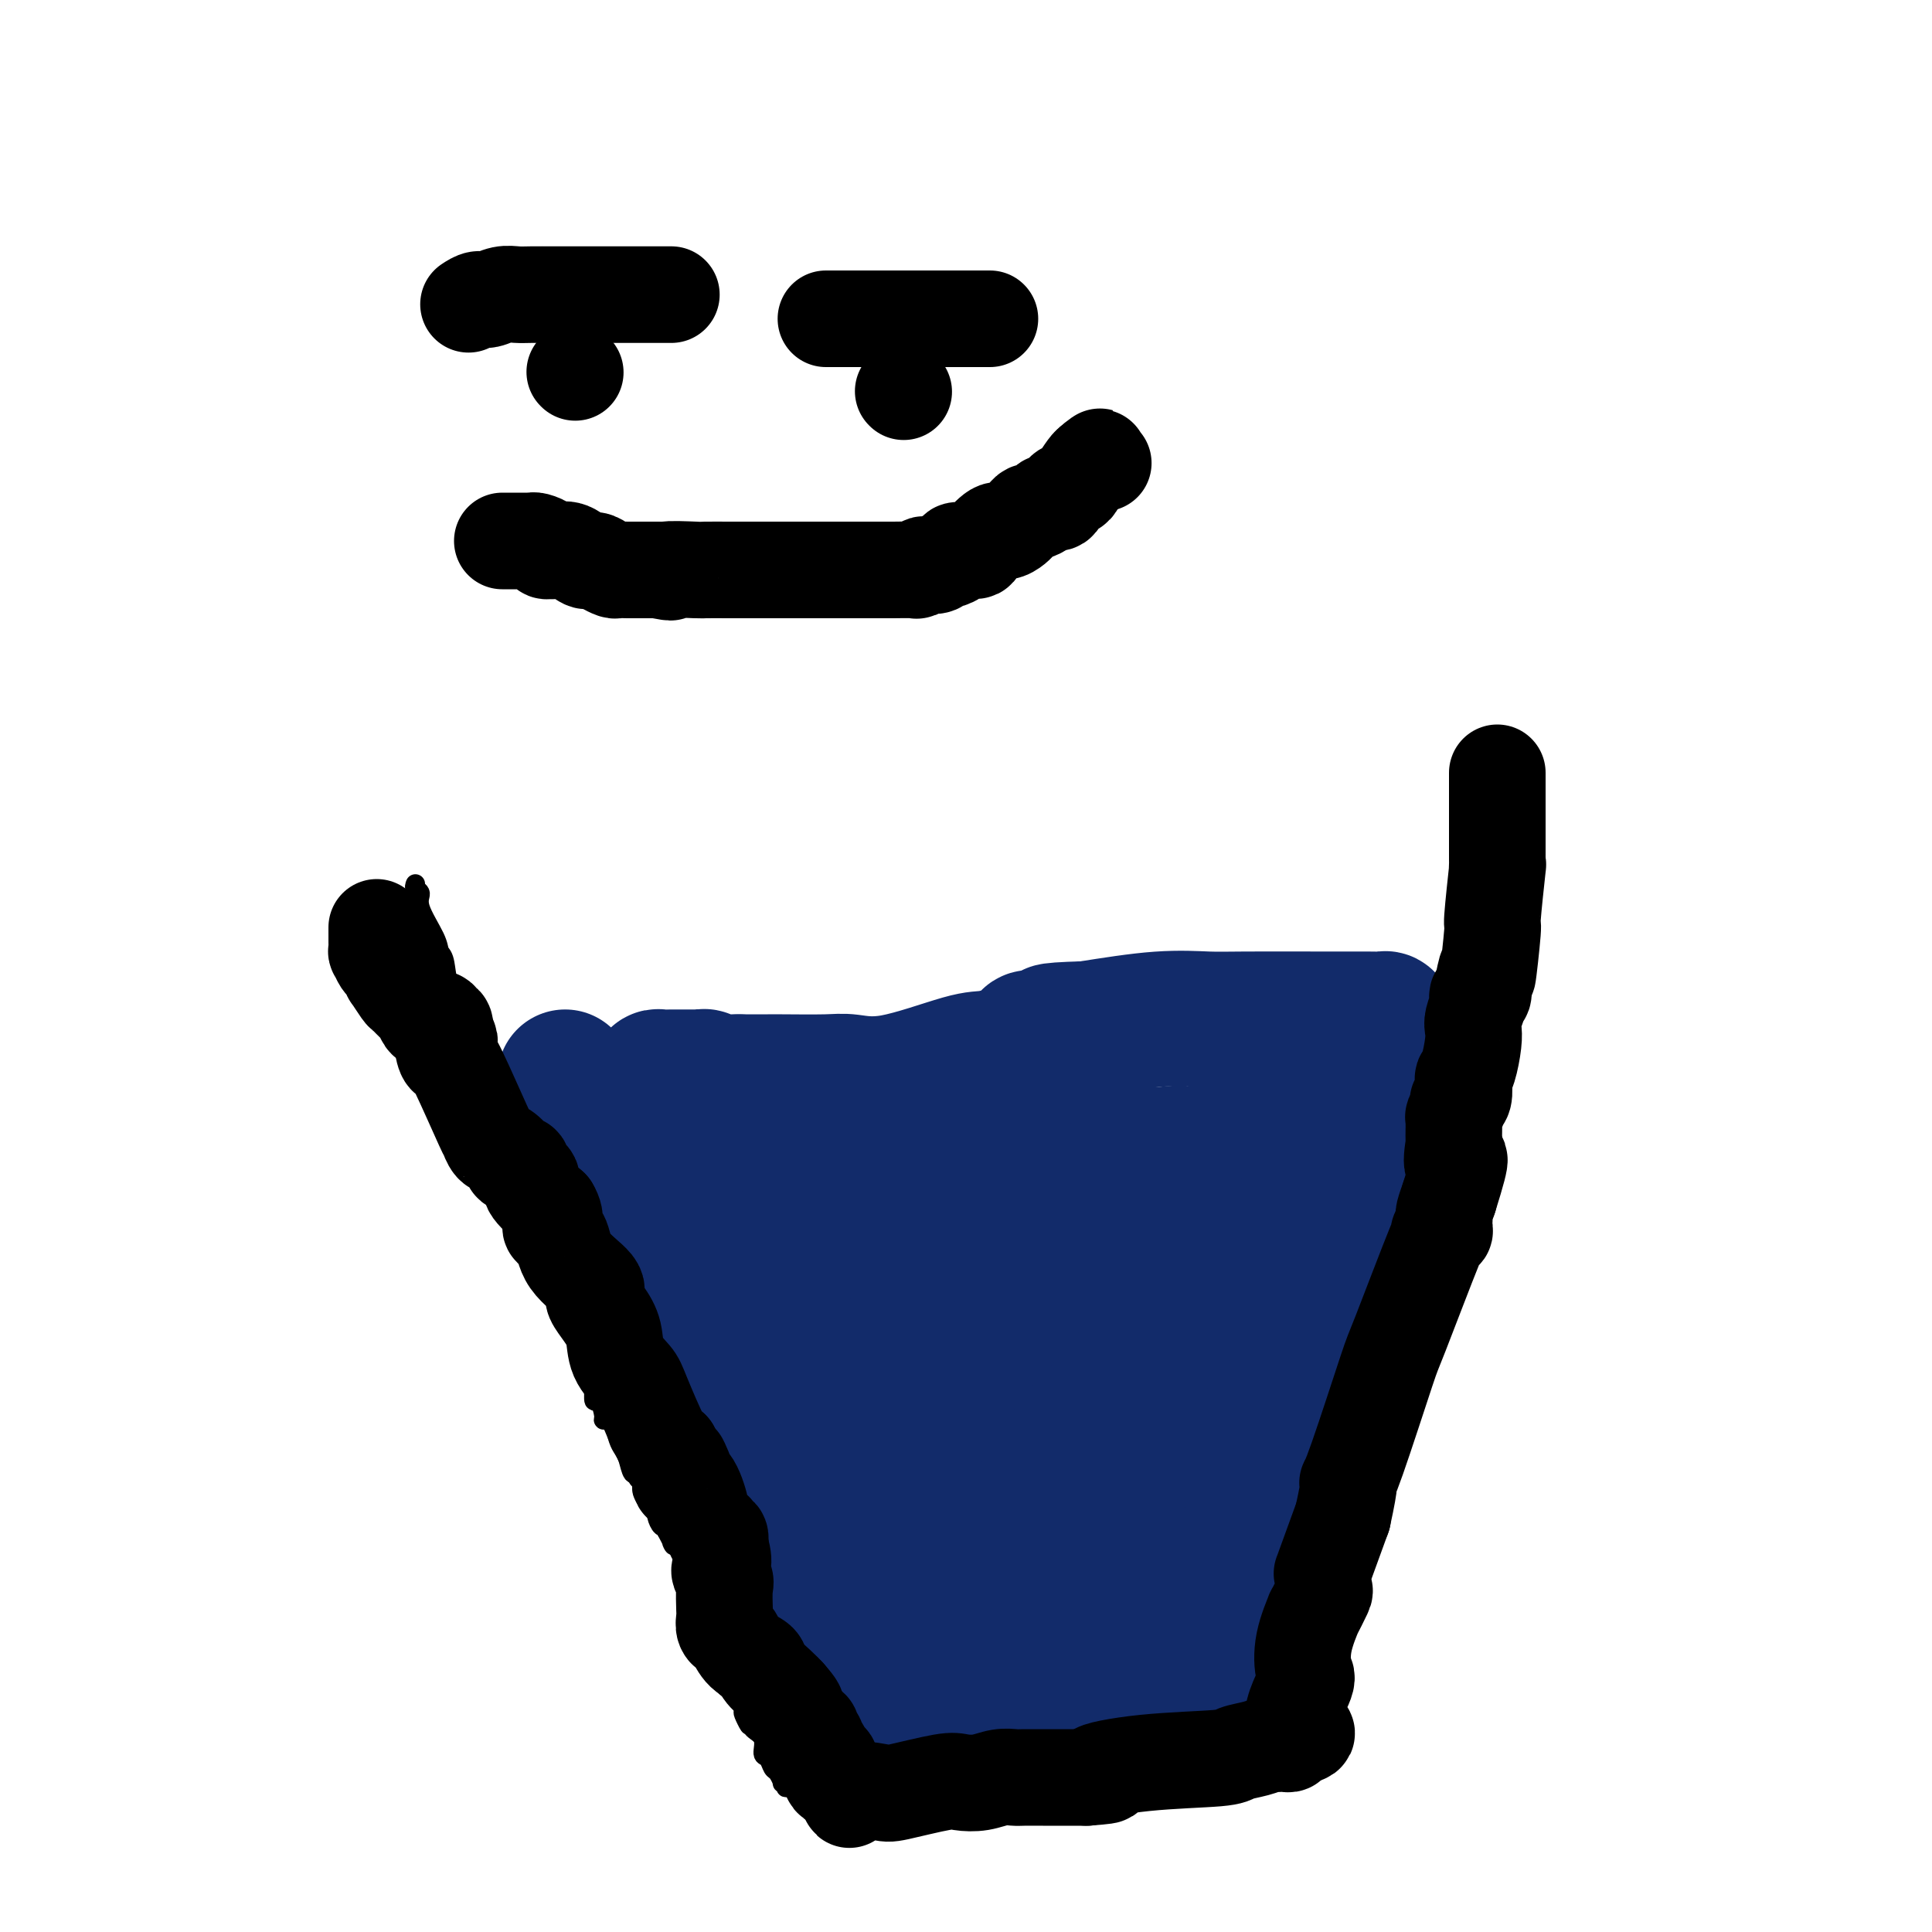<svg viewBox='0 0 400 400' version='1.1' xmlns='http://www.w3.org/2000/svg' xmlns:xlink='http://www.w3.org/1999/xlink'><g fill='none' stroke='#000000' stroke-width='4' stroke-linecap='round' stroke-linejoin='round'><path d='M86,183c-0.136,0.358 -0.272,0.715 0,1c0.272,0.285 0.952,0.496 1,1c0.048,0.504 -0.535,1.301 0,3c0.535,1.699 2.189,4.301 3,6c0.811,1.699 0.780,2.497 1,3c0.220,0.503 0.693,0.713 1,2c0.307,1.287 0.448,3.652 1,5c0.552,1.348 1.513,1.679 2,2c0.487,0.321 0.499,0.631 1,2c0.501,1.369 1.493,3.798 2,5c0.507,1.202 0.531,1.177 1,2c0.469,0.823 1.382,2.494 2,4c0.618,1.506 0.941,2.848 1,3c0.059,0.152 -0.145,-0.886 1,2c1.145,2.886 3.640,9.697 5,13c1.360,3.303 1.585,3.097 2,4c0.415,0.903 1.022,2.915 2,5c0.978,2.085 2.329,4.242 3,6c0.671,1.758 0.663,3.118 1,4c0.337,0.882 1.018,1.288 2,3c0.982,1.712 2.264,4.730 3,6c0.736,1.270 0.924,0.791 1,1c0.076,0.209 0.038,1.104 0,2'/><path d='M122,268c5.509,13.886 1.280,6.101 0,4c-1.280,-2.101 0.389,1.484 1,3c0.611,1.516 0.163,0.965 0,2c-0.163,1.035 -0.041,3.658 0,5c0.041,1.342 0.001,1.403 0,2c-0.001,0.597 0.037,1.729 0,3c-0.037,1.271 -0.150,2.680 0,3c0.150,0.320 0.561,-0.451 1,0c0.439,0.451 0.905,2.122 1,3c0.095,0.878 -0.182,0.963 0,1c0.182,0.037 0.822,0.027 1,0c0.178,-0.027 -0.107,-0.069 0,0c0.107,0.069 0.606,0.251 1,1c0.394,0.749 0.684,2.067 1,3c0.316,0.933 0.658,1.483 1,2c0.342,0.517 0.684,1.003 1,2c0.316,0.997 0.605,2.507 1,3c0.395,0.493 0.897,-0.029 1,0c0.103,0.029 -0.193,0.610 0,1c0.193,0.390 0.874,0.590 1,1c0.126,0.410 -0.303,1.032 0,2c0.303,0.968 1.339,2.283 2,3c0.661,0.717 0.948,0.836 1,1c0.052,0.164 -0.130,0.374 0,1c0.130,0.626 0.574,1.669 1,2c0.426,0.331 0.836,-0.048 1,0c0.164,0.048 0.082,0.524 0,1'/><path d='M138,317c2.453,4.628 1.087,2.698 1,2c-0.087,-0.698 1.105,-0.162 2,2c0.895,2.162 1.492,5.952 2,8c0.508,2.048 0.928,2.355 1,3c0.072,0.645 -0.203,1.627 0,2c0.203,0.373 0.886,0.138 1,1c0.114,0.862 -0.340,2.821 0,4c0.340,1.179 1.476,1.578 2,2c0.524,0.422 0.438,0.869 1,2c0.562,1.131 1.771,2.947 2,4c0.229,1.053 -0.523,1.343 0,2c0.523,0.657 2.323,1.682 3,2c0.677,0.318 0.233,-0.069 0,0c-0.233,0.069 -0.255,0.596 0,1c0.255,0.404 0.787,0.687 1,1c0.213,0.313 0.106,0.657 0,1'/><path d='M154,354c2.422,5.917 0.476,2.209 0,1c-0.476,-1.209 0.516,0.081 1,1c0.484,0.919 0.458,1.469 1,2c0.542,0.531 1.650,1.044 2,2c0.350,0.956 -0.060,2.355 0,3c0.060,0.645 0.589,0.537 1,1c0.411,0.463 0.702,1.496 1,2c0.298,0.504 0.602,0.479 1,1c0.398,0.521 0.889,1.590 1,2c0.111,0.410 -0.157,0.162 0,0c0.157,-0.162 0.738,-0.238 1,0c0.262,0.238 0.204,0.792 0,1c-0.204,0.208 -0.554,0.071 0,0c0.554,-0.071 2.012,-0.078 3,0c0.988,0.078 1.505,0.239 4,0c2.495,-0.239 6.968,-0.879 10,-1c3.032,-0.121 4.624,0.275 6,0c1.376,-0.275 2.536,-1.221 8,-2c5.464,-0.779 15.232,-1.389 25,-2'/><path d='M219,365c10.405,-1.166 9.916,-1.579 15,-2c5.084,-0.421 15.741,-0.848 21,-1c5.259,-0.152 5.122,-0.029 6,0c0.878,0.029 2.773,-0.037 4,0c1.227,0.037 1.787,0.176 2,0c0.213,-0.176 0.078,-0.666 0,-1c-0.078,-0.334 -0.098,-0.513 0,-1c0.098,-0.487 0.314,-1.282 1,-3c0.686,-1.718 1.843,-4.359 3,-7'/><path d='M271,350c1.226,-2.913 1.292,-4.194 2,-7c0.708,-2.806 2.058,-7.137 5,-16c2.942,-8.863 7.477,-22.259 9,-28c1.523,-5.741 0.034,-3.826 1,-8c0.966,-4.174 4.388,-14.435 6,-19c1.612,-4.565 1.413,-3.432 2,-6c0.587,-2.568 1.961,-8.836 3,-12c1.039,-3.164 1.745,-3.226 2,-4c0.255,-0.774 0.059,-2.262 0,-3c-0.059,-0.738 0.020,-0.725 0,-1c-0.020,-0.275 -0.139,-0.838 0,-2c0.139,-1.162 0.534,-2.922 1,-5c0.466,-2.078 1.001,-4.475 1,-6c-0.001,-1.525 -0.539,-2.180 0,-8c0.539,-5.820 2.154,-16.806 3,-23c0.846,-6.194 0.923,-7.597 1,-9'/><path d='M307,193c1.094,-11.376 0.828,-11.315 1,-12c0.172,-0.685 0.782,-2.118 1,-3c0.218,-0.882 0.044,-1.215 0,-2c-0.044,-0.785 0.041,-2.021 0,-3c-0.041,-0.979 -0.207,-1.701 0,-2c0.207,-0.299 0.788,-0.174 1,0c0.212,0.174 0.057,0.399 0,0c-0.057,-0.399 -0.015,-1.422 0,-2c0.015,-0.578 0.003,-0.712 0,-1c-0.003,-0.288 0.003,-0.732 0,-1c-0.003,-0.268 -0.015,-0.362 0,-1c0.015,-0.638 0.057,-1.820 0,-3c-0.057,-1.180 -0.212,-2.359 0,-3c0.212,-0.641 0.793,-0.745 1,-1c0.207,-0.255 0.041,-0.660 0,-1c-0.041,-0.340 0.041,-0.616 0,-1c-0.041,-0.384 -0.207,-0.877 0,-1c0.207,-0.123 0.788,0.125 1,0c0.212,-0.125 0.057,-0.621 0,-1c-0.057,-0.379 -0.015,-0.640 0,-1c0.015,-0.360 0.004,-0.817 0,-1c-0.004,-0.183 -0.002,-0.091 0,0'/></g>
<g fill='none' stroke='#122B6A' stroke-width='28' stroke-linecap='round' stroke-linejoin='round'><path d='M117,223c0.002,0.449 0.004,0.898 0,1c-0.004,0.102 -0.015,-0.141 0,0c0.015,0.141 0.057,0.668 0,1c-0.057,0.332 -0.212,0.470 0,1c0.212,0.530 0.792,1.451 1,2c0.208,0.549 0.045,0.726 0,1c-0.045,0.274 0.027,0.647 0,1c-0.027,0.353 -0.152,0.687 0,1c0.152,0.313 0.581,0.605 1,1c0.419,0.395 0.829,0.894 1,1c0.171,0.106 0.102,-0.179 0,0c-0.102,0.179 -0.238,0.822 0,1c0.238,0.178 0.848,-0.110 1,0c0.152,0.110 -0.155,0.617 0,1c0.155,0.383 0.773,0.642 1,1c0.227,0.358 0.065,0.817 0,1c-0.065,0.183 -0.032,0.092 0,0'/><path d='M122,237c1.018,2.492 1.064,1.721 1,2c-0.064,0.279 -0.238,1.609 0,2c0.238,0.391 0.887,-0.155 1,0c0.113,0.155 -0.309,1.011 0,2c0.309,0.989 1.351,2.110 2,3c0.649,0.890 0.905,1.549 1,2c0.095,0.451 0.029,0.693 0,1c-0.029,0.307 -0.023,0.677 0,1c0.023,0.323 0.061,0.598 0,1c-0.061,0.402 -0.223,0.930 0,1c0.223,0.070 0.831,-0.318 1,0c0.169,0.318 -0.099,1.343 0,2c0.099,0.657 0.566,0.946 1,1c0.434,0.054 0.834,-0.126 1,0c0.166,0.126 0.097,0.559 0,1c-0.097,0.441 -0.222,0.891 0,1c0.222,0.109 0.790,-0.125 1,0c0.210,0.125 0.060,0.607 0,1c-0.060,0.393 -0.030,0.696 0,1'/><path d='M131,259c1.409,3.388 0.430,0.857 0,0c-0.430,-0.857 -0.311,-0.041 0,1c0.311,1.041 0.814,2.308 1,3c0.186,0.692 0.053,0.811 0,1c-0.053,0.189 -0.028,0.450 0,1c0.028,0.550 0.059,1.390 0,2c-0.059,0.610 -0.209,0.989 0,1c0.209,0.011 0.778,-0.348 1,0c0.222,0.348 0.098,1.401 0,2c-0.098,0.599 -0.171,0.743 0,1c0.171,0.257 0.585,0.627 1,1c0.415,0.373 0.829,0.748 1,1c0.171,0.252 0.099,0.382 0,1c-0.099,0.618 -0.224,1.724 0,2c0.224,0.276 0.796,-0.277 1,0c0.204,0.277 0.040,1.384 0,2c-0.040,0.616 0.044,0.741 0,1c-0.044,0.259 -0.215,0.653 0,1c0.215,0.347 0.818,0.646 1,1c0.182,0.354 -0.056,0.763 0,1c0.056,0.237 0.407,0.301 1,1c0.593,0.699 1.429,2.034 2,3c0.571,0.966 0.877,1.562 1,2c0.123,0.438 0.061,0.719 0,1'/><path d='M141,289c1.496,4.770 0.236,1.694 0,1c-0.236,-0.694 0.552,0.995 1,2c0.448,1.005 0.555,1.325 1,2c0.445,0.675 1.229,1.705 2,3c0.771,1.295 1.531,2.854 2,4c0.469,1.146 0.648,1.879 1,2c0.352,0.121 0.879,-0.370 1,0c0.121,0.370 -0.163,1.603 0,2c0.163,0.397 0.774,-0.040 1,0c0.226,0.040 0.066,0.558 0,1c-0.066,0.442 -0.038,0.809 0,1c0.038,0.191 0.087,0.205 0,0c-0.087,-0.205 -0.311,-0.630 0,0c0.311,0.630 1.155,2.315 2,4'/><path d='M152,311c2.163,4.429 2.072,4.502 2,5c-0.072,0.498 -0.124,1.422 0,2c0.124,0.578 0.425,0.809 1,2c0.575,1.191 1.424,3.340 2,4c0.576,0.660 0.879,-0.170 1,0c0.121,0.170 0.060,1.338 0,2c-0.060,0.662 -0.117,0.816 0,1c0.117,0.184 0.410,0.399 1,1c0.590,0.601 1.478,1.590 2,2c0.522,0.410 0.680,0.242 1,1c0.320,0.758 0.804,2.444 1,3c0.196,0.556 0.104,-0.016 0,0c-0.104,0.016 -0.220,0.620 0,1c0.220,0.380 0.777,0.537 1,1c0.223,0.463 0.111,1.231 0,2'/><path d='M164,338c1.869,4.292 0.543,1.521 0,1c-0.543,-0.521 -0.303,1.208 0,2c0.303,0.792 0.670,0.646 1,1c0.330,0.354 0.624,1.208 1,2c0.376,0.792 0.836,1.523 1,2c0.164,0.477 0.034,0.701 0,1c-0.034,0.299 0.028,0.672 0,1c-0.028,0.328 -0.147,0.610 0,1c0.147,0.390 0.561,0.888 1,1c0.439,0.112 0.905,-0.163 1,0c0.095,0.163 -0.181,0.764 0,1c0.181,0.236 0.818,0.109 1,0c0.182,-0.109 -0.092,-0.198 0,0c0.092,0.198 0.549,0.684 1,1c0.451,0.316 0.894,0.463 1,1c0.106,0.537 -0.126,1.464 0,2c0.126,0.536 0.611,0.680 1,1c0.389,0.320 0.682,0.817 1,1c0.318,0.183 0.662,0.052 1,0c0.338,-0.052 0.669,-0.026 1,0'/><path d='M176,357c1.388,1.326 0.858,1.140 1,1c0.142,-0.140 0.956,-0.235 2,0c1.044,0.235 2.318,0.799 3,1c0.682,0.201 0.773,0.040 1,0c0.227,-0.040 0.589,0.042 1,0c0.411,-0.042 0.871,-0.208 1,0c0.129,0.208 -0.073,0.789 0,1c0.073,0.211 0.422,0.053 1,0c0.578,-0.053 1.385,0.001 2,0c0.615,-0.001 1.040,-0.056 2,0c0.960,0.056 2.456,0.221 4,0c1.544,-0.221 3.135,-0.830 4,-1c0.865,-0.170 1.005,0.099 2,0c0.995,-0.099 2.845,-0.565 4,-1c1.155,-0.435 1.616,-0.839 2,-1c0.384,-0.161 0.692,-0.081 1,0'/><path d='M207,357c3.823,-0.692 3.881,-0.921 4,-1c0.119,-0.079 0.298,-0.007 1,0c0.702,0.007 1.928,-0.051 3,0c1.072,0.051 1.989,0.210 3,0c1.011,-0.210 2.117,-0.788 3,-1c0.883,-0.212 1.545,-0.057 2,0c0.455,0.057 0.705,0.015 1,0c0.295,-0.015 0.636,-0.004 1,0c0.364,0.004 0.752,0.001 1,0c0.248,-0.001 0.357,-0.000 1,0c0.643,0.000 1.819,0.000 3,0c1.181,-0.000 2.368,-0.000 3,0c0.632,0.000 0.709,0.000 3,0c2.291,-0.000 6.798,-0.000 9,0c2.202,0.000 2.101,0.000 2,0'/><path d='M247,355c6.770,-0.267 3.695,0.067 3,0c-0.695,-0.067 0.989,-0.533 2,-1c1.011,-0.467 1.349,-0.933 2,-1c0.651,-0.067 1.615,0.267 2,0c0.385,-0.267 0.193,-1.133 0,-2'/><path d='M256,351c1.392,-0.907 0.373,-1.175 0,-3c-0.373,-1.825 -0.101,-5.207 0,-7c0.101,-1.793 0.030,-1.998 0,-4c-0.030,-2.002 -0.018,-5.800 0,-8c0.018,-2.200 0.044,-2.800 0,-3c-0.044,-0.200 -0.156,0.001 0,-1c0.156,-1.001 0.580,-3.202 1,-4c0.420,-0.798 0.834,-0.191 1,-1c0.166,-0.809 0.082,-3.035 0,-4c-0.082,-0.965 -0.163,-0.670 0,-1c0.163,-0.330 0.569,-1.284 1,-2c0.431,-0.716 0.885,-1.193 1,-2c0.115,-0.807 -0.110,-1.945 0,-3c0.110,-1.055 0.555,-2.028 1,-3'/><path d='M261,305c0.883,-4.455 0.591,-5.093 1,-6c0.409,-0.907 1.521,-2.082 3,-7c1.479,-4.918 3.326,-13.580 5,-20c1.674,-6.420 3.174,-10.598 4,-13c0.826,-2.402 0.978,-3.026 1,-4c0.022,-0.974 -0.085,-2.296 0,-3c0.085,-0.704 0.363,-0.790 1,-2c0.637,-1.210 1.635,-3.543 2,-5c0.365,-1.457 0.098,-2.037 0,-3c-0.098,-0.963 -0.026,-2.310 0,-3c0.026,-0.690 0.007,-0.724 0,-1c-0.007,-0.276 -0.002,-0.793 0,-1c0.002,-0.207 0.001,-0.103 0,0'/><path d='M278,237c3.034,-12.057 2.119,-8.200 2,-7c-0.119,1.200 0.557,-0.257 1,-2c0.443,-1.743 0.654,-3.773 1,-5c0.346,-1.227 0.829,-1.653 1,-2c0.171,-0.347 0.031,-0.617 0,-1c-0.031,-0.383 0.048,-0.880 0,-1c-0.048,-0.120 -0.224,0.137 0,0c0.224,-0.137 0.847,-0.667 1,-1c0.153,-0.333 -0.166,-0.470 0,-1c0.166,-0.530 0.815,-1.452 1,-2c0.185,-0.548 -0.096,-0.721 0,-1c0.096,-0.279 0.569,-0.663 1,-1c0.431,-0.337 0.820,-0.626 1,-1c0.180,-0.374 0.152,-0.832 0,-1c-0.152,-0.168 -0.427,-0.045 -1,0c-0.573,0.045 -1.444,0.012 -3,0c-1.556,-0.012 -3.798,-0.005 -5,0c-1.202,0.005 -1.363,0.007 -5,0c-3.637,-0.007 -10.748,-0.022 -15,0c-4.252,0.022 -5.645,0.083 -8,0c-2.355,-0.083 -5.673,-0.309 -10,0c-4.327,0.309 -9.664,1.155 -15,2'/><path d='M225,213c-10.797,0.322 -6.790,0.628 -6,1c0.790,0.372 -1.636,0.811 -3,1c-1.364,0.189 -1.665,0.127 -2,0c-0.335,-0.127 -0.705,-0.320 -1,0c-0.295,0.320 -0.516,1.154 -2,2c-1.484,0.846 -4.233,1.705 -6,2c-1.767,0.295 -2.554,0.027 -6,1c-3.446,0.973 -9.553,3.189 -14,4c-4.447,0.811 -7.236,0.217 -9,0c-1.764,-0.217 -2.504,-0.058 -5,0c-2.496,0.058 -6.749,0.016 -9,0c-2.251,-0.016 -2.501,-0.004 -3,0c-0.499,0.004 -1.247,0.001 -2,0c-0.753,-0.001 -1.510,-0.000 -2,0c-0.490,0.000 -0.711,0.000 -1,0c-0.289,-0.000 -0.644,-0.000 -1,0'/><path d='M153,224c-5.339,-0.000 -2.686,-0.000 -2,0c0.686,0.000 -0.595,0.001 -1,0c-0.405,-0.001 0.064,-0.004 0,0c-0.064,0.004 -0.662,0.015 -1,0c-0.338,-0.015 -0.415,-0.057 -1,0c-0.585,0.057 -1.676,0.211 -2,0c-0.324,-0.211 0.120,-0.789 0,-1c-0.120,-0.211 -0.805,-0.057 -1,0c-0.195,0.057 0.102,0.015 0,0c-0.102,-0.015 -0.601,-0.004 -1,0c-0.399,0.004 -0.699,0.001 -1,0c-0.301,-0.001 -0.605,-0.000 -1,0c-0.395,0.000 -0.883,0.000 -1,0c-0.117,-0.000 0.137,-0.001 0,0c-0.137,0.001 -0.664,0.003 -1,0c-0.336,-0.003 -0.482,-0.011 -1,0c-0.518,0.011 -1.409,0.041 -2,0c-0.591,-0.041 -0.883,-0.155 -1,0c-0.117,0.155 -0.058,0.577 0,1'/><path d='M136,224c-2.640,0.098 -0.740,0.343 0,1c0.740,0.657 0.321,1.725 1,3c0.679,1.275 2.455,2.756 4,5c1.545,2.244 2.859,5.249 5,8c2.141,2.751 5.108,5.247 7,7c1.892,1.753 2.710,2.764 6,7c3.290,4.236 9.051,11.696 13,16c3.949,4.304 6.085,5.452 9,9c2.915,3.548 6.609,9.496 9,13c2.391,3.504 3.478,4.564 4,6c0.522,1.436 0.480,3.249 1,7c0.520,3.751 1.604,9.439 2,12c0.396,2.561 0.105,1.996 0,2c-0.105,0.004 -0.024,0.577 0,1c0.024,0.423 -0.008,0.694 0,1c0.008,0.306 0.057,0.645 0,1c-0.057,0.355 -0.221,0.726 0,1c0.221,0.274 0.827,0.452 1,1c0.173,0.548 -0.088,1.466 0,2c0.088,0.534 0.524,0.682 1,1c0.476,0.318 0.993,0.805 1,1c0.007,0.195 -0.497,0.097 -1,0'/><path d='M199,329c0.477,3.940 -0.831,-1.209 -2,-4c-1.169,-2.791 -2.200,-3.223 -3,-4c-0.800,-0.777 -1.371,-1.900 -4,-6c-2.629,-4.100 -7.317,-11.176 -10,-15c-2.683,-3.824 -3.363,-4.394 -4,-5c-0.637,-0.606 -1.232,-1.246 -3,-5c-1.768,-3.754 -4.709,-10.620 -6,-14c-1.291,-3.380 -0.933,-3.273 -1,-4c-0.067,-0.727 -0.558,-2.287 -1,-3c-0.442,-0.713 -0.836,-0.579 -1,-2c-0.164,-1.421 -0.097,-4.397 0,-6c0.097,-1.603 0.223,-1.835 0,-1c-0.223,0.835 -0.794,2.735 -1,5c-0.206,2.265 -0.048,4.895 0,6c0.048,1.105 -0.016,0.683 0,5c0.016,4.317 0.110,13.371 0,18c-0.110,4.629 -0.425,4.831 0,6c0.425,1.169 1.588,3.303 3,7c1.412,3.697 3.072,8.957 4,12c0.928,3.043 1.122,3.869 2,6c0.878,2.131 2.439,5.565 4,9'/><path d='M176,334c2.007,5.914 0.524,3.697 0,3c-0.524,-0.697 -0.088,0.124 0,1c0.088,0.876 -0.173,1.805 0,2c0.173,0.195 0.779,-0.344 1,0c0.221,0.344 0.057,1.570 0,2c-0.057,0.430 -0.008,0.063 0,0c0.008,-0.063 -0.024,0.179 0,1c0.024,0.821 0.105,2.220 0,3c-0.105,0.780 -0.394,0.941 0,1c0.394,0.059 1.472,0.016 2,0c0.528,-0.016 0.507,-0.004 1,0c0.493,0.004 1.500,0.001 2,0c0.500,-0.001 0.494,-0.000 2,0c1.506,0.000 4.526,0.000 6,0c1.474,-0.000 1.403,0.000 2,0c0.597,-0.000 1.862,-0.000 3,0c1.138,0.000 2.148,0.001 3,0c0.852,-0.001 1.547,-0.002 2,0c0.453,0.002 0.665,0.009 1,0c0.335,-0.009 0.795,-0.034 1,0c0.205,0.034 0.156,0.128 1,0c0.844,-0.128 2.583,-0.479 4,-1c1.417,-0.521 2.514,-1.212 5,-2c2.486,-0.788 6.362,-1.674 8,-2c1.638,-0.326 1.040,-0.093 1,0c-0.040,0.093 0.480,0.047 1,0'/><path d='M222,342c6.678,-0.745 2.374,-0.108 1,0c-1.374,0.108 0.181,-0.312 1,-1c0.819,-0.688 0.903,-1.645 1,-2c0.097,-0.355 0.208,-0.109 1,-1c0.792,-0.891 2.265,-2.920 3,-4c0.735,-1.080 0.733,-1.210 1,-2c0.267,-0.790 0.804,-2.238 1,-3c0.196,-0.762 0.053,-0.837 0,-1c-0.053,-0.163 -0.014,-0.414 0,-2c0.014,-1.586 0.004,-4.505 0,-6c-0.004,-1.495 -0.001,-1.565 0,-2c0.001,-0.435 0.001,-1.236 0,-2c-0.001,-0.764 -0.001,-1.491 0,-2c0.001,-0.509 0.003,-0.800 0,-1c-0.003,-0.200 -0.012,-0.311 0,-1c0.012,-0.689 0.044,-1.958 0,-3c-0.044,-1.042 -0.166,-1.857 0,-2c0.166,-0.143 0.619,0.388 1,0c0.381,-0.388 0.691,-1.694 1,-3'/><path d='M233,304c0.551,-4.349 0.927,-2.721 1,-3c0.073,-0.279 -0.159,-2.463 0,-4c0.159,-1.537 0.707,-2.425 2,-6c1.293,-3.575 3.332,-9.837 5,-15c1.668,-5.163 2.967,-9.229 4,-12c1.033,-2.771 1.800,-4.249 2,-5c0.200,-0.751 -0.169,-0.776 0,-1c0.169,-0.224 0.874,-0.648 1,-1c0.126,-0.352 -0.327,-0.633 0,-1c0.327,-0.367 1.436,-0.819 2,-1c0.564,-0.181 0.585,-0.090 1,-1c0.415,-0.910 1.224,-2.822 2,-4c0.776,-1.178 1.517,-1.624 2,-2c0.483,-0.376 0.707,-0.683 1,-1c0.293,-0.317 0.657,-0.644 1,-1c0.343,-0.356 0.667,-0.739 1,-1c0.333,-0.261 0.675,-0.398 1,-1c0.325,-0.602 0.633,-1.668 1,-2c0.367,-0.332 0.792,0.068 1,0c0.208,-0.068 0.200,-0.606 0,-1c-0.200,-0.394 -0.592,-0.645 -2,-1c-1.408,-0.355 -3.831,-0.816 -6,-1c-2.169,-0.184 -4.085,-0.092 -6,0'/><path d='M247,239c-3.269,-0.462 -4.441,-0.116 -6,0c-1.559,0.116 -3.505,0.002 -7,0c-3.495,-0.002 -8.541,0.108 -12,0c-3.459,-0.108 -5.333,-0.435 -10,0c-4.667,0.435 -12.127,1.633 -16,2c-3.873,0.367 -4.160,-0.098 -5,0c-0.840,0.098 -2.232,0.758 -4,1c-1.768,0.242 -3.913,0.065 -5,0c-1.087,-0.065 -1.117,-0.017 -1,0c0.117,0.017 0.382,0.005 0,0c-0.382,-0.005 -1.409,-0.002 -2,0c-0.591,0.002 -0.745,0.004 -1,0c-0.255,-0.004 -0.611,-0.013 -1,0c-0.389,0.013 -0.813,0.048 -1,0c-0.187,-0.048 -0.138,-0.181 0,0c0.138,0.181 0.365,0.674 1,1c0.635,0.326 1.677,0.485 3,3c1.323,2.515 2.926,7.387 5,11c2.074,3.613 4.618,5.969 6,8c1.382,2.031 1.603,3.739 5,7c3.397,3.261 9.971,8.075 14,11c4.029,2.925 5.515,3.963 7,5'/><path d='M217,288c6.485,5.229 12.196,10.300 16,13c3.804,2.700 5.699,3.028 7,4c1.301,0.972 2.008,2.590 3,4c0.992,1.410 2.267,2.614 3,3c0.733,0.386 0.922,-0.045 1,0c0.078,0.045 0.045,0.564 0,1c-0.045,0.436 -0.102,0.787 0,1c0.102,0.213 0.364,0.287 0,0c-0.364,-0.287 -1.353,-0.935 -2,-1c-0.647,-0.065 -0.953,0.453 -3,-2c-2.047,-2.453 -5.834,-7.876 -8,-11c-2.166,-3.124 -2.710,-3.949 -5,-9c-2.290,-5.051 -6.326,-14.329 -8,-19c-1.674,-4.671 -0.984,-4.736 -1,-6c-0.016,-1.264 -0.736,-3.728 -1,-7c-0.264,-3.272 -0.071,-7.352 0,-9c0.071,-1.648 0.019,-0.864 0,-1c-0.019,-0.136 -0.005,-1.190 0,-2c0.005,-0.810 0.001,-1.374 0,-1c-0.001,0.374 -0.001,1.687 0,3'/><path d='M219,249c-0.234,-3.088 0.180,0.693 -1,5c-1.180,4.307 -3.956,9.142 -5,12c-1.044,2.858 -0.357,3.739 -2,8c-1.643,4.261 -5.617,11.901 -7,15c-1.383,3.099 -0.174,1.657 0,1c0.174,-0.657 -0.685,-0.528 -1,0c-0.315,0.528 -0.084,1.454 0,2c0.084,0.546 0.023,0.711 0,1c-0.023,0.289 -0.006,0.704 0,1c0.006,0.296 0.002,0.475 0,1c-0.002,0.525 -0.000,1.397 0,2c0.000,0.603 0.000,0.938 0,1c-0.000,0.062 -0.000,-0.150 0,0c0.000,0.150 0.000,0.663 0,1c-0.000,0.337 0.000,0.499 0,1c-0.000,0.501 -0.000,1.342 0,2c0.000,0.658 0.000,1.133 0,2c-0.000,0.867 -0.002,2.127 0,3c0.002,0.873 0.006,1.358 0,2c-0.006,0.642 -0.022,1.440 0,2c0.022,0.560 0.083,0.882 0,1c-0.083,0.118 -0.309,0.034 0,0c0.309,-0.034 1.155,-0.017 2,0'/><path d='M205,312c0.714,3.094 1.498,0.830 2,0c0.502,-0.830 0.723,-0.226 1,0c0.277,0.226 0.610,0.073 1,0c0.390,-0.073 0.837,-0.065 1,0c0.163,0.065 0.043,0.186 0,0c-0.043,-0.186 -0.010,-0.681 0,-1c0.010,-0.319 -0.003,-0.462 0,-1c0.003,-0.538 0.023,-1.472 0,-2c-0.023,-0.528 -0.088,-0.650 0,-1c0.088,-0.350 0.330,-0.929 0,-3c-0.330,-2.071 -1.231,-5.634 -3,-8c-1.769,-2.366 -4.407,-3.536 -6,-5c-1.593,-1.464 -2.140,-3.222 -6,-6c-3.860,-2.778 -11.031,-6.576 -15,-9c-3.969,-2.424 -4.734,-3.472 -6,-4c-1.266,-0.528 -3.032,-0.534 -5,-1c-1.968,-0.466 -4.138,-1.392 -5,-2c-0.862,-0.608 -0.416,-0.899 -1,-1c-0.584,-0.101 -2.197,-0.013 -3,0c-0.803,0.013 -0.797,-0.049 -1,0c-0.203,0.049 -0.614,0.209 -1,0c-0.386,-0.209 -0.746,-0.787 -1,-1c-0.254,-0.213 -0.400,-0.061 -1,0c-0.600,0.061 -1.652,0.030 -2,0c-0.348,-0.030 0.010,-0.060 0,0c-0.010,0.060 -0.387,0.208 -1,0c-0.613,-0.208 -1.461,-0.774 -2,-1c-0.539,-0.226 -0.770,-0.113 -1,0'/><path d='M150,266c-3.652,-0.942 -0.783,-0.298 0,0c0.783,0.298 -0.520,0.248 -1,0c-0.480,-0.248 -0.135,-0.694 0,-1c0.135,-0.306 0.061,-0.470 1,-1c0.939,-0.530 2.891,-1.424 4,-2c1.109,-0.576 1.375,-0.834 4,-2c2.625,-1.166 7.609,-3.242 10,-4c2.391,-0.758 2.189,-0.199 6,-1c3.811,-0.801 11.636,-2.961 17,-4c5.364,-1.039 8.267,-0.958 10,-1c1.733,-0.042 2.297,-0.206 7,-1c4.703,-0.794 13.545,-2.216 18,-3c4.455,-0.784 4.522,-0.928 8,-1c3.478,-0.072 10.366,-0.072 14,0c3.634,0.072 4.012,0.215 5,0c0.988,-0.215 2.584,-0.790 6,-1c3.416,-0.210 8.652,-0.056 12,0c3.348,0.056 4.809,0.015 6,0c1.191,-0.015 2.113,-0.003 4,0c1.887,0.003 4.741,-0.002 6,0c1.259,0.002 0.925,0.011 1,0c0.075,-0.011 0.559,-0.041 1,0c0.441,0.041 0.840,0.155 1,0c0.160,-0.155 0.080,-0.577 0,-1'/><path d='M290,243c8.663,-0.472 2.321,-0.651 0,-1c-2.321,-0.349 -0.622,-0.867 0,-1c0.622,-0.133 0.167,0.118 0,0c-0.167,-0.118 -0.045,-0.605 0,-1c0.045,-0.395 0.012,-0.698 0,-1c-0.012,-0.302 -0.004,-0.605 0,-1c0.004,-0.395 0.004,-0.884 0,-1c-0.004,-0.116 -0.014,0.141 0,0c0.014,-0.141 0.050,-0.680 0,-1c-0.050,-0.320 -0.185,-0.421 0,-1c0.185,-0.579 0.691,-1.636 1,-2c0.309,-0.364 0.423,-0.034 1,-1c0.577,-0.966 1.619,-3.229 2,-4c0.381,-0.771 0.102,-0.052 0,0c-0.102,0.052 -0.028,-0.563 0,-1c0.028,-0.437 0.008,-0.696 0,-1c-0.008,-0.304 -0.004,-0.652 0,-1'/><path d='M294,225c0.622,-3.016 0.178,-1.557 0,-1c-0.178,0.557 -0.089,0.211 0,0c0.089,-0.211 0.180,-0.288 0,0c-0.180,0.288 -0.630,0.940 -1,2c-0.370,1.060 -0.658,2.528 -1,4c-0.342,1.472 -0.736,2.947 -1,4c-0.264,1.053 -0.396,1.682 -1,3c-0.604,1.318 -1.678,3.323 -2,4c-0.322,0.677 0.110,0.026 0,0c-0.110,-0.026 -0.761,0.572 -1,1c-0.239,0.428 -0.067,0.686 0,1c0.067,0.314 0.028,0.683 0,1c-0.028,0.317 -0.046,0.582 0,1c0.046,0.418 0.157,0.988 0,1c-0.157,0.012 -0.581,-0.535 -1,0c-0.419,0.535 -0.834,2.153 -1,3c-0.166,0.847 -0.083,0.924 0,1'/><path d='M285,250c-1.327,3.986 -0.145,1.450 0,1c0.145,-0.450 -0.746,1.185 -1,2c-0.254,0.815 0.128,0.810 0,1c-0.128,0.190 -0.765,0.577 -1,1c-0.235,0.423 -0.067,0.883 0,1c0.067,0.117 0.033,-0.110 0,0c-0.033,0.110 -0.064,0.557 0,1c0.064,0.443 0.223,0.882 0,1c-0.223,0.118 -0.830,-0.085 -1,0c-0.170,0.085 0.095,0.456 0,1c-0.095,0.544 -0.551,1.260 -1,2c-0.449,0.740 -0.891,1.505 -1,2c-0.109,0.495 0.115,0.721 0,1c-0.115,0.279 -0.570,0.613 -1,1c-0.430,0.387 -0.836,0.828 -1,1c-0.164,0.172 -0.085,0.077 0,1c0.085,0.923 0.178,2.866 0,4c-0.178,1.134 -0.625,1.459 -1,2c-0.375,0.541 -0.679,1.297 -1,2c-0.321,0.703 -0.661,1.351 -1,2'/><path d='M275,277c-1.547,4.583 -0.414,2.540 0,2c0.414,-0.540 0.109,0.424 0,1c-0.109,0.576 -0.022,0.764 0,1c0.022,0.236 -0.023,0.519 -1,3c-0.977,2.481 -2.888,7.162 -4,10c-1.112,2.838 -1.425,3.835 -2,5c-0.575,1.165 -1.412,2.497 -2,4c-0.588,1.503 -0.928,3.176 -1,4c-0.072,0.824 0.124,0.798 0,1c-0.124,0.202 -0.569,0.631 -1,1c-0.431,0.369 -0.847,0.676 -1,1c-0.153,0.324 -0.041,0.664 0,1c0.041,0.336 0.012,0.667 0,1c-0.012,0.333 -0.006,0.666 0,1'/><path d='M263,313c-1.848,6.282 -0.468,3.988 0,3c0.468,-0.988 0.023,-0.668 0,0c-0.023,0.668 0.375,1.686 0,2c-0.375,0.314 -1.523,-0.077 -2,0c-0.477,0.077 -0.282,0.621 0,1c0.282,0.379 0.650,0.595 0,1c-0.650,0.405 -2.317,1.001 -3,1c-0.683,-0.001 -0.381,-0.600 -1,0c-0.619,0.600 -2.159,2.398 -3,3c-0.841,0.602 -0.984,0.007 -1,0c-0.016,-0.007 0.094,0.572 -1,1c-1.094,0.428 -3.391,0.703 -5,1c-1.609,0.297 -2.528,0.615 -4,1c-1.472,0.385 -3.495,0.835 -5,1c-1.505,0.165 -2.491,0.044 -3,0c-0.509,-0.044 -0.542,-0.012 -1,0c-0.458,0.012 -1.340,0.003 -2,0c-0.660,-0.003 -1.098,-0.001 -2,0c-0.902,0.001 -2.269,0.000 -3,0c-0.731,-0.000 -0.825,-0.000 -1,0c-0.175,0.000 -0.432,0.000 -1,0c-0.568,-0.000 -1.448,-0.000 -2,0c-0.552,0.000 -0.776,0.000 -1,0'/><path d='M222,328c-5.120,0.375 -1.921,-0.689 -1,-1c0.921,-0.311 -0.436,0.131 -1,0c-0.564,-0.131 -0.334,-0.835 -1,-1c-0.666,-0.165 -2.229,0.208 -3,0c-0.771,-0.208 -0.749,-0.997 -1,-1c-0.251,-0.003 -0.773,0.781 -1,0c-0.227,-0.781 -0.159,-3.128 0,-5c0.159,-1.872 0.408,-3.269 0,-4c-0.408,-0.731 -1.473,-0.795 0,-4c1.473,-3.205 5.482,-9.551 8,-13c2.518,-3.449 3.543,-4.000 7,-8c3.457,-4.000 9.344,-11.450 13,-16c3.656,-4.550 5.080,-6.202 9,-10c3.920,-3.798 10.335,-9.742 14,-13c3.665,-3.258 4.581,-3.830 6,-5c1.419,-1.170 3.341,-2.938 6,-5c2.659,-2.062 6.056,-4.419 8,-6c1.944,-1.581 2.434,-2.385 3,-3c0.566,-0.615 1.207,-1.040 2,-2c0.793,-0.960 1.738,-2.453 2,-3c0.262,-0.547 -0.160,-0.147 0,0c0.160,0.147 0.903,0.042 1,0c0.097,-0.042 -0.451,-0.021 -1,0'/><path d='M292,228c6.456,-5.971 2.096,-2.399 -1,0c-3.096,2.399 -4.928,3.623 -6,4c-1.072,0.377 -1.383,-0.095 -2,0c-0.617,0.095 -1.541,0.758 -2,1c-0.459,0.242 -0.452,0.065 -1,0c-0.548,-0.065 -1.652,-0.017 -2,0c-0.348,0.017 0.061,0.005 0,0c-0.061,-0.005 -0.591,-0.001 -1,0c-0.409,0.001 -0.698,0.000 -1,0c-0.302,-0.000 -0.617,-0.000 -1,0c-0.383,0.000 -0.834,0.000 -1,0c-0.166,-0.000 -0.047,-0.000 0,0c0.047,0.000 0.024,0.000 0,0'/><path d='M259,230c0.000,0.000 0.100,0.100 0.1,0.1'/></g>
<g fill='none' stroke='#000000' stroke-width='20' stroke-linecap='round' stroke-linejoin='round'><path d='M78,192c-0.000,0.322 -0.001,0.645 0,1c0.001,0.355 0.003,0.743 0,1c-0.003,0.257 -0.012,0.382 0,1c0.012,0.618 0.046,1.729 0,2c-0.046,0.271 -0.172,-0.298 0,0c0.172,0.298 0.642,1.464 1,2c0.358,0.536 0.606,0.443 1,1c0.394,0.557 0.936,1.764 1,2c0.064,0.236 -0.348,-0.499 0,0c0.348,0.499 1.455,2.232 2,3c0.545,0.768 0.526,0.570 1,1c0.474,0.430 1.441,1.487 2,2c0.559,0.513 0.709,0.481 1,1c0.291,0.519 0.723,1.588 1,2c0.277,0.412 0.400,0.169 1,0c0.600,-0.169 1.676,-0.262 2,0c0.324,0.262 -0.105,0.878 0,1c0.105,0.122 0.744,-0.251 1,0c0.256,0.251 0.128,1.125 0,2'/><path d='M92,214c2.024,2.380 0.585,0.832 0,1c-0.585,0.168 -0.315,2.054 0,3c0.315,0.946 0.675,0.954 1,1c0.325,0.046 0.614,0.130 2,3c1.386,2.870 3.868,8.527 5,11c1.132,2.473 0.914,1.763 1,2c0.086,0.237 0.476,1.422 1,2c0.524,0.578 1.182,0.549 2,1c0.818,0.451 1.797,1.381 2,2c0.203,0.619 -0.369,0.927 0,1c0.369,0.073 1.679,-0.088 2,0c0.321,0.088 -0.347,0.426 0,1c0.347,0.574 1.709,1.385 2,2c0.291,0.615 -0.488,1.033 0,2c0.488,0.967 2.244,2.484 4,4'/><path d='M114,250c1.746,2.858 0.110,3.502 0,4c-0.110,0.498 1.306,0.851 2,2c0.694,1.149 0.668,3.094 2,5c1.332,1.906 4.023,3.773 5,5c0.977,1.227 0.241,1.814 0,2c-0.241,0.186 0.013,-0.030 0,0c-0.013,0.030 -0.295,0.305 0,1c0.295,0.695 1.165,1.811 2,3c0.835,1.189 1.635,2.452 2,4c0.365,1.548 0.297,3.382 1,5c0.703,1.618 2.178,3.021 3,4c0.822,0.979 0.990,1.533 2,4c1.010,2.467 2.860,6.848 4,9c1.140,2.152 1.570,2.076 2,2'/><path d='M139,300c4.322,8.380 2.628,4.332 2,3c-0.628,-1.332 -0.188,0.054 0,1c0.188,0.946 0.126,1.452 0,2c-0.126,0.548 -0.314,1.138 0,1c0.314,-0.138 1.132,-1.005 2,0c0.868,1.005 1.787,3.881 2,5c0.213,1.119 -0.279,0.480 0,1c0.279,0.520 1.329,2.197 2,3c0.671,0.803 0.963,0.731 1,1c0.037,0.269 -0.182,0.880 0,1c0.182,0.120 0.766,-0.251 1,0c0.234,0.251 0.117,1.126 0,2'/><path d='M149,320c1.486,4.122 0.202,4.427 0,5c-0.202,0.573 0.677,1.414 1,2c0.323,0.586 0.091,0.917 0,2c-0.091,1.083 -0.039,2.917 0,4c0.039,1.083 0.066,1.416 0,2c-0.066,0.584 -0.223,1.420 0,2c0.223,0.580 0.827,0.904 1,1c0.173,0.096 -0.086,-0.036 0,0c0.086,0.036 0.516,0.240 1,1c0.484,0.760 1.022,2.077 2,3c0.978,0.923 2.396,1.454 3,2c0.604,0.546 0.393,1.109 1,2c0.607,0.891 2.030,2.112 3,3c0.970,0.888 1.485,1.444 2,2'/><path d='M163,351c2.360,2.676 1.761,2.366 2,3c0.239,0.634 1.317,2.212 2,3c0.683,0.788 0.971,0.787 1,1c0.029,0.213 -0.200,0.639 0,1c0.200,0.361 0.828,0.658 1,1c0.172,0.342 -0.113,0.729 0,1c0.113,0.271 0.625,0.426 1,1c0.375,0.574 0.612,1.568 1,2c0.388,0.432 0.927,0.301 1,1c0.073,0.699 -0.321,2.229 0,3c0.321,0.771 1.356,0.785 2,1c0.644,0.215 0.898,0.633 1,1c0.102,0.367 0.051,0.684 0,1'/><path d='M175,371c1.748,3.103 0.119,0.859 1,0c0.881,-0.859 4.272,-0.334 6,0c1.728,0.334 1.792,0.478 4,0c2.208,-0.478 6.560,-1.578 9,-2c2.440,-0.422 2.970,-0.166 4,0c1.030,0.166 2.562,0.241 4,0c1.438,-0.241 2.782,-0.796 4,-1c1.218,-0.204 2.309,-0.055 3,0c0.691,0.055 0.982,0.015 2,0c1.018,-0.015 2.762,-0.004 4,0c1.238,0.004 1.971,0.001 3,0c1.029,-0.001 2.354,-0.000 3,0c0.646,0.000 0.613,0.000 1,0c0.387,-0.000 1.193,-0.000 2,0'/><path d='M225,368c7.811,-0.582 2.340,-0.537 2,-1c-0.340,-0.463 4.452,-1.434 10,-2c5.548,-0.566 11.854,-0.726 15,-1c3.146,-0.274 3.134,-0.662 4,-1c0.866,-0.338 2.609,-0.626 4,-1c1.391,-0.374 2.428,-0.832 3,-1c0.572,-0.168 0.679,-0.044 1,0c0.321,0.044 0.857,0.009 1,0c0.143,-0.009 -0.106,0.008 0,0c0.106,-0.008 0.567,-0.041 1,0c0.433,0.041 0.838,0.154 1,0c0.162,-0.154 0.081,-0.577 0,-1'/><path d='M267,360c6.605,-1.462 2.118,-1.115 1,-3c-1.118,-1.885 1.134,-6.000 2,-8c0.866,-2.000 0.345,-1.885 0,-3c-0.345,-1.115 -0.513,-3.459 0,-6c0.513,-2.541 1.706,-5.279 2,-6c0.294,-0.721 -0.313,0.575 0,0c0.313,-0.575 1.545,-3.022 2,-4c0.455,-0.978 0.133,-0.489 0,-1c-0.133,-0.511 -0.077,-2.024 0,-3c0.077,-0.976 0.175,-1.417 0,-1c-0.175,0.417 -0.621,1.690 0,0c0.621,-1.690 2.311,-6.345 4,-11'/><path d='M278,314c1.899,-8.677 1.147,-7.368 1,-7c-0.147,0.368 0.311,-0.204 2,-5c1.689,-4.796 4.609,-13.815 6,-18c1.391,-4.185 1.252,-3.537 3,-8c1.748,-4.463 5.382,-14.036 7,-18c1.618,-3.964 1.218,-2.319 1,-2c-0.218,0.319 -0.254,-0.688 0,-1c0.254,-0.312 0.799,0.073 1,0c0.201,-0.073 0.056,-0.602 0,-1c-0.056,-0.398 -0.025,-0.663 0,-1c0.025,-0.337 0.045,-0.744 0,-1c-0.045,-0.256 -0.156,-0.359 0,-1c0.156,-0.641 0.578,-1.821 1,-3'/><path d='M300,248c3.630,-11.552 1.704,-7.433 1,-7c-0.704,0.433 -0.185,-2.819 0,-4c0.185,-1.181 0.036,-0.292 0,-1c-0.036,-0.708 0.042,-3.012 0,-4c-0.042,-0.988 -0.204,-0.658 0,-1c0.204,-0.342 0.773,-1.356 1,-2c0.227,-0.644 0.113,-0.918 0,-1c-0.113,-0.082 -0.224,0.027 0,0c0.224,-0.027 0.782,-0.191 1,-1c0.218,-0.809 0.097,-2.261 0,-3c-0.097,-0.739 -0.171,-0.763 0,-1c0.171,-0.237 0.585,-0.687 1,-2c0.415,-1.313 0.829,-3.489 1,-5c0.171,-1.511 0.097,-2.356 0,-3c-0.097,-0.644 -0.219,-1.085 0,-2c0.219,-0.915 0.777,-2.303 1,-3c0.223,-0.697 0.111,-0.702 0,-1c-0.111,-0.298 -0.222,-0.888 0,-1c0.222,-0.112 0.778,0.254 1,0c0.222,-0.254 0.111,-1.127 0,-2'/><path d='M307,204c1.244,-6.719 0.855,-1.515 1,-2c0.145,-0.485 0.823,-6.659 1,-9c0.177,-2.341 -0.149,-0.850 0,-3c0.149,-2.150 0.772,-7.940 1,-10c0.228,-2.060 0.061,-0.389 0,0c-0.061,0.389 -0.016,-0.504 0,-1c0.016,-0.496 0.004,-0.596 0,-1c-0.004,-0.404 -0.001,-1.113 0,-2c0.001,-0.887 0.000,-1.953 0,-3c-0.000,-1.047 -0.000,-2.074 0,-4c0.000,-1.926 0.000,-4.751 0,-6c-0.000,-1.249 -0.000,-0.922 0,-1c0.000,-0.078 0.000,-0.559 0,-1c-0.000,-0.441 -0.000,-0.840 0,-1c0.000,-0.160 0.000,-0.080 0,0'/><path d='M97,63c0.690,-0.453 1.380,-0.906 2,-1c0.620,-0.094 1.172,0.171 2,0c0.828,-0.171 1.934,-0.778 3,-1c1.066,-0.222 2.093,-0.060 3,0c0.907,0.060 1.694,0.016 3,0c1.306,-0.016 3.133,-0.004 5,0c1.867,0.004 3.776,0.001 5,0c1.224,-0.001 1.763,-0.000 4,0c2.237,0.000 6.172,0.000 8,0c1.828,-0.000 1.550,-0.000 2,0c0.450,0.000 1.627,0.000 2,0c0.373,-0.000 -0.057,-0.000 0,0c0.057,0.000 0.603,0.000 1,0c0.397,-0.000 0.645,-0.000 1,0c0.355,0.000 0.816,0.000 1,0c0.184,-0.000 0.092,-0.000 0,0'/><path d='M119,77c0.000,0.000 0.100,0.100 0.1,0.1'/><path d='M171,66c0.475,0.000 0.949,0.000 1,0c0.051,0.000 -0.323,0.000 0,0c0.323,0.000 1.343,0.000 2,0c0.657,0.000 0.950,0.000 2,0c1.050,0.000 2.856,0.000 4,0c1.144,0.000 1.624,0.000 3,0c1.376,0.000 3.647,0.000 5,0c1.353,0.000 1.789,0.000 2,0c0.211,0.000 0.198,0.000 1,0c0.802,0.000 2.421,0.000 3,0c0.579,0.000 0.120,0.000 0,0c-0.120,0.000 0.100,0.000 1,0c0.900,-0.000 2.479,0.000 3,0c0.521,0.000 -0.015,-0.000 0,0c0.015,0.000 0.581,0.000 1,0c0.419,0.000 0.690,0.000 1,0c0.310,0.000 0.660,0.000 1,0c0.340,0.000 0.670,0.000 1,0'/><path d='M202,66c5.167,0.000 2.583,0.000 0,0'/><path d='M187,81c0.000,0.000 0.100,0.100 0.1,0.1'/><path d='M104,112c0.447,0.000 0.893,0.000 1,0c0.107,-0.000 -0.126,-0.000 0,0c0.126,0.000 0.612,0.000 1,0c0.388,-0.000 0.680,-0.001 1,0c0.320,0.001 0.668,0.003 1,0c0.332,-0.003 0.648,-0.011 1,0c0.352,0.011 0.739,0.041 1,0c0.261,-0.041 0.395,-0.155 1,0c0.605,0.155 1.680,0.578 2,1c0.320,0.422 -0.116,0.843 0,1c0.116,0.157 0.783,0.050 1,0c0.217,-0.050 -0.017,-0.042 0,0c0.017,0.042 0.283,0.119 1,0c0.717,-0.119 1.884,-0.435 3,0c1.116,0.435 2.182,1.619 3,2c0.818,0.381 1.389,-0.042 2,0c0.611,0.042 1.263,0.547 2,1c0.737,0.453 1.559,0.853 2,1c0.441,0.147 0.502,0.039 1,0c0.498,-0.039 1.432,-0.011 2,0c0.568,0.011 0.771,0.003 1,0c0.229,-0.003 0.485,-0.001 1,0c0.515,0.001 1.290,0.000 2,0c0.710,-0.000 1.355,-0.000 2,0'/><path d='M136,118c5.052,0.928 1.682,0.249 2,0c0.318,-0.249 4.326,-0.067 6,0c1.674,0.067 1.016,0.018 2,0c0.984,-0.018 3.611,-0.005 5,0c1.389,0.005 1.542,0.001 3,0c1.458,-0.001 4.222,-0.000 6,0c1.778,0.000 2.570,0.000 3,0c0.430,-0.000 0.500,-0.000 1,0c0.500,0.000 1.432,0.000 2,0c0.568,-0.000 0.771,-0.000 1,0c0.229,0.000 0.484,0.000 1,0c0.516,-0.000 1.293,-0.000 2,0c0.707,0.000 1.344,0.000 2,0c0.656,-0.000 1.330,-0.000 2,0c0.670,0.000 1.335,0.000 2,0'/><path d='M176,118c7.005,0.000 4.517,0.001 4,0c-0.517,-0.001 0.936,-0.004 2,0c1.064,0.004 1.737,0.015 3,0c1.263,-0.015 3.116,-0.055 4,0c0.884,0.055 0.801,0.207 1,0c0.199,-0.207 0.682,-0.773 1,-1c0.318,-0.227 0.471,-0.116 1,0c0.529,0.116 1.432,0.238 2,0c0.568,-0.238 0.799,-0.834 1,-1c0.201,-0.166 0.373,0.099 1,0c0.627,-0.099 1.710,-0.563 2,-1c0.290,-0.437 -0.214,-0.847 0,-1c0.214,-0.153 1.145,-0.051 2,0c0.855,0.051 1.633,0.049 2,0c0.367,-0.049 0.322,-0.146 1,-1c0.678,-0.854 2.080,-2.466 3,-3c0.920,-0.534 1.360,0.011 2,0c0.640,-0.011 1.480,-0.577 2,-1c0.520,-0.423 0.721,-0.705 1,-1c0.279,-0.295 0.637,-0.605 1,-1c0.363,-0.395 0.731,-0.875 1,-1c0.269,-0.125 0.438,0.103 1,0c0.562,-0.103 1.517,-0.539 2,-1c0.483,-0.461 0.496,-0.948 1,-1c0.504,-0.052 1.501,0.329 2,0c0.499,-0.329 0.501,-1.370 1,-2c0.499,-0.630 1.495,-0.849 2,-1c0.505,-0.151 0.521,-0.233 1,-1c0.479,-0.767 1.423,-2.219 2,-3c0.577,-0.781 0.789,-0.890 1,-1'/><path d='M226,96c3.595,-2.786 0.583,-0.750 0,0c-0.583,0.750 1.262,0.214 2,0c0.738,-0.214 0.369,-0.107 0,0'/></g>
</svg>
